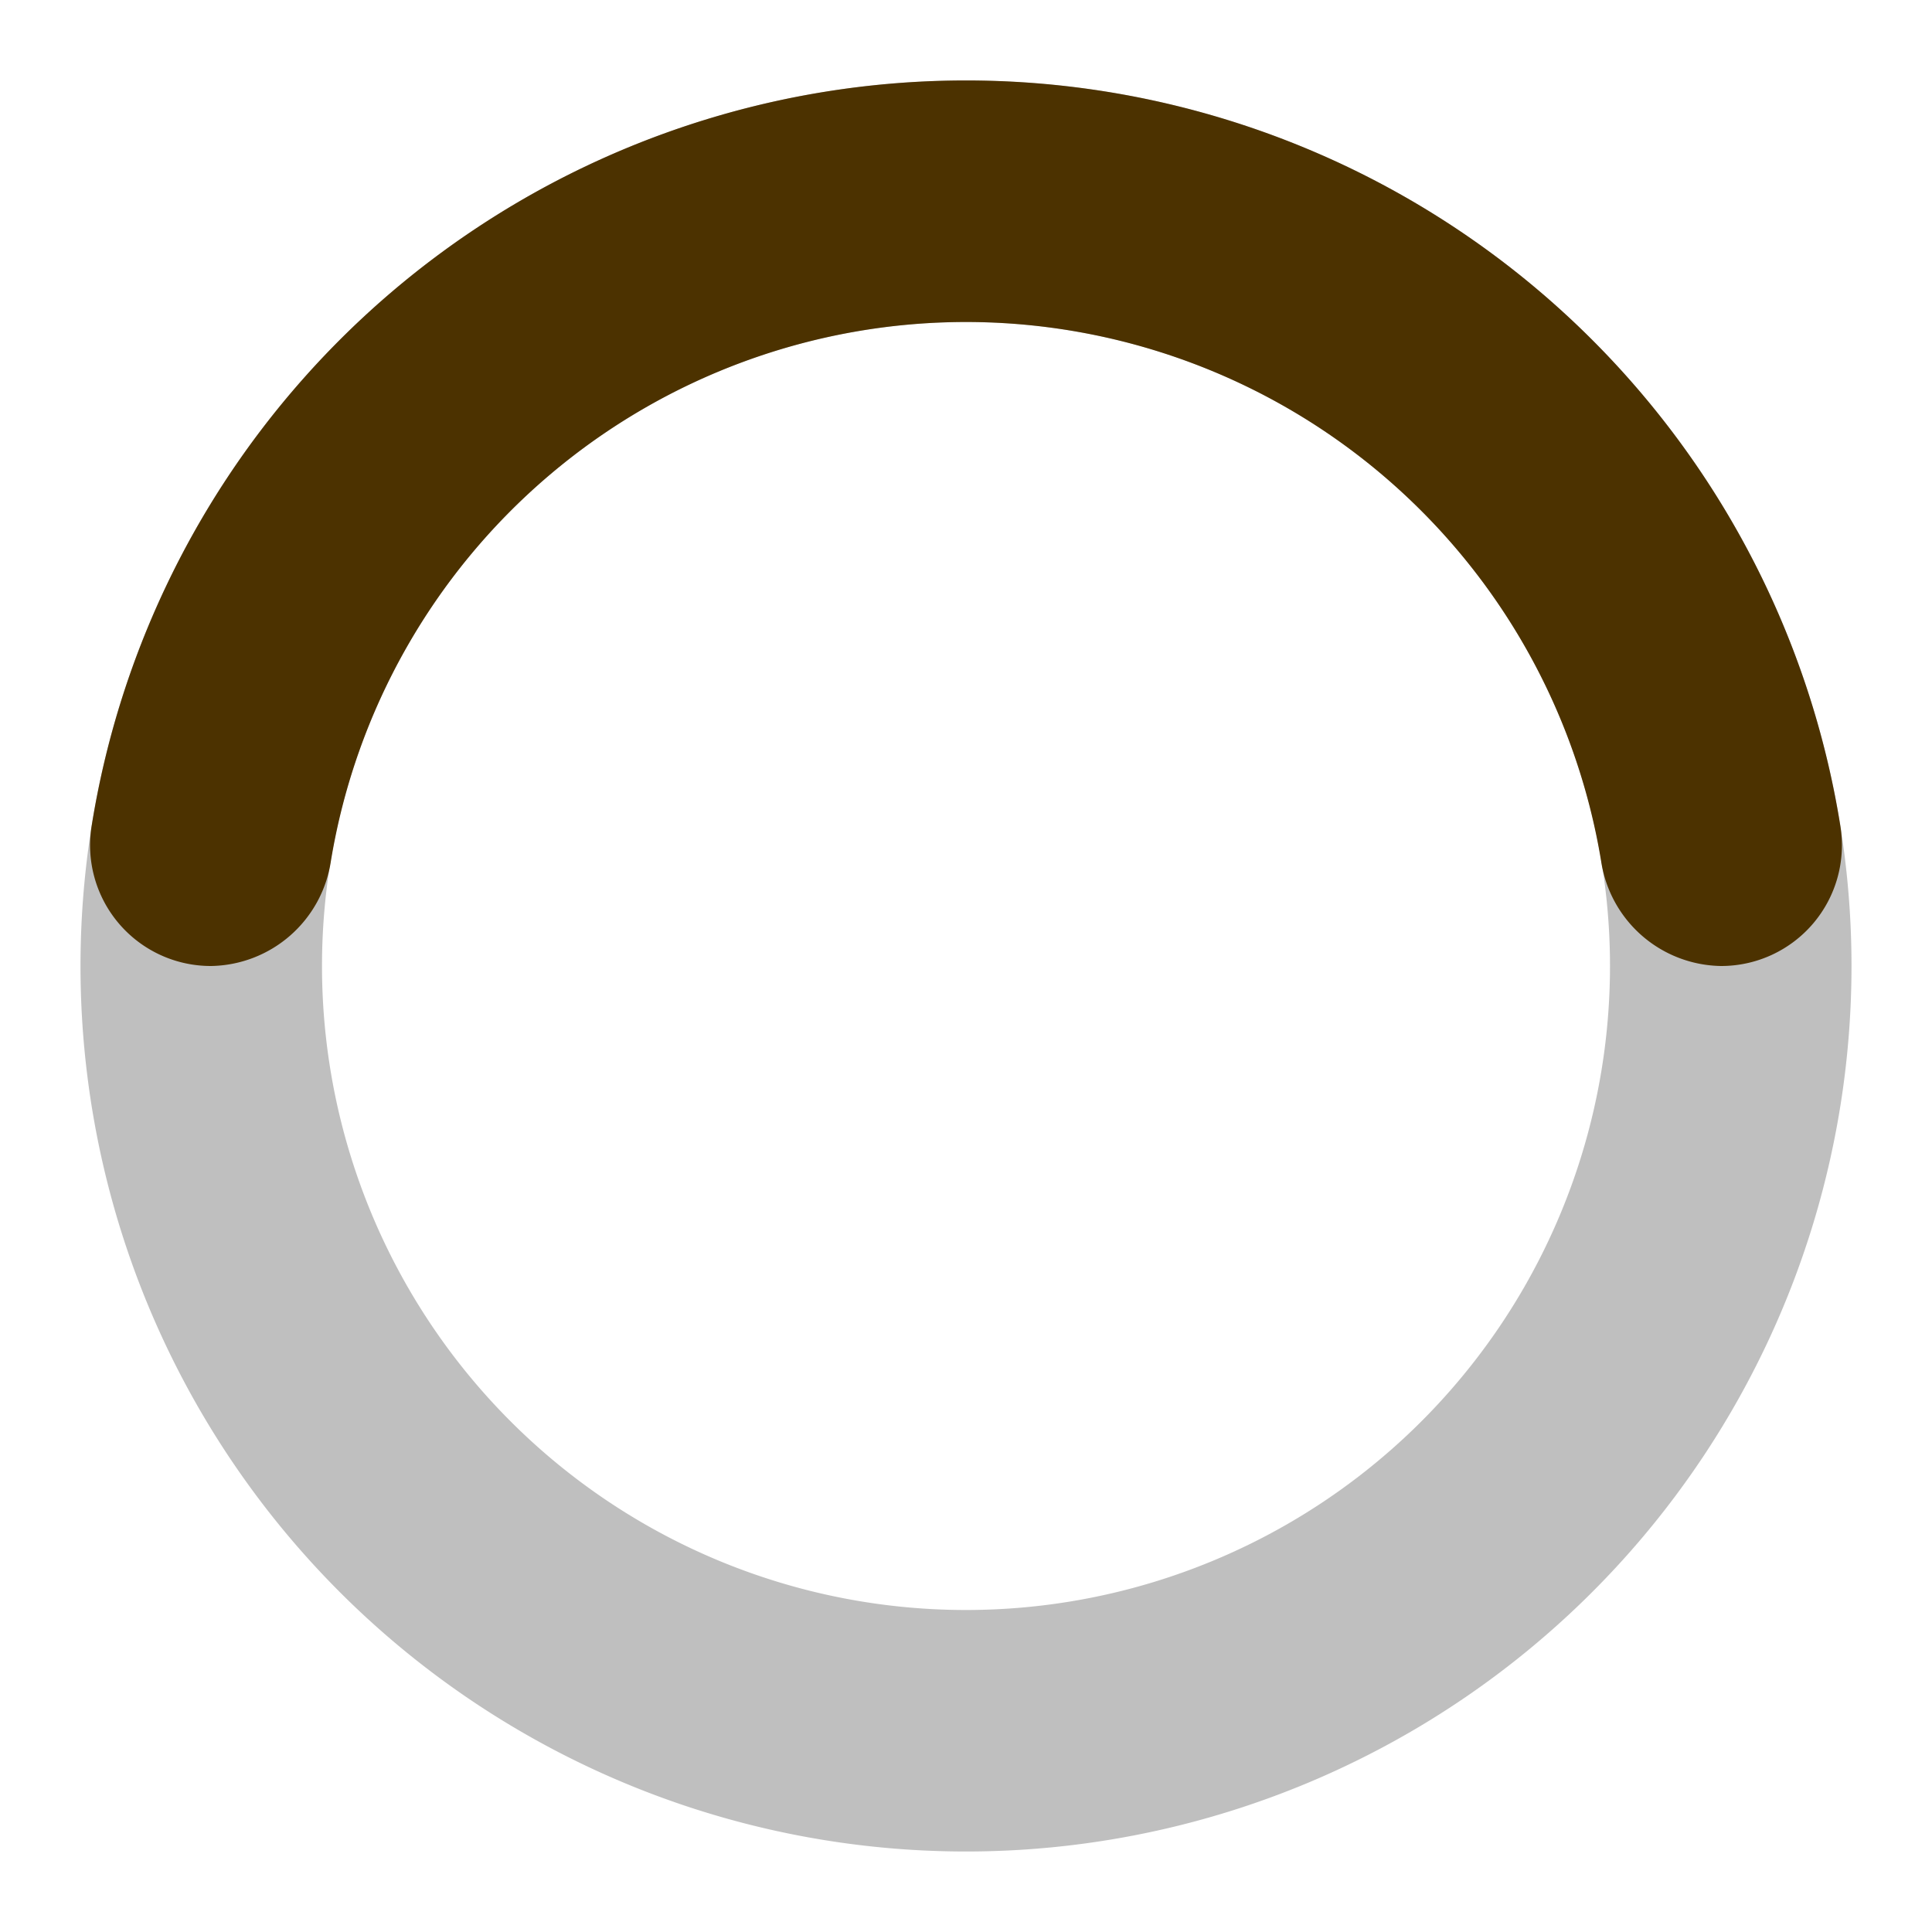<svg width="24" height="24" viewBox="0 0 24 24" xmlns="http://www.w3.org/2000/svg">
  <style>.spinner_z9k8{transform-origin:center;animation:spinner_StKS .75s infinite
    linear}@keyframes spinner_StKS{100%{transform:rotate(360deg)}}</style>
  <path d="M12,1A11,11,0,1,0,23,12,11,11,0,0,0,12,1Zm0,19a8,8,0,1,1,8-8A8,8,0,0,1,12,20Z"
    opacity=".25" />
  <path
    d="M12,4a8,8,0,0,1,7.89,6.7A1.53,1.53,0,0,0,21.38,12h0a1.5,1.5,0,0,0,1.48-1.75,11,11,0,0,0-21.72,0A1.5,1.5,0,0,0,2.62,12h0a1.53,1.53,0,0,0,1.49-1.3A8,8,0,0,1,12,4Z"
    class="spinner_z9k8"  fill="#4C3200"
     />
</svg>